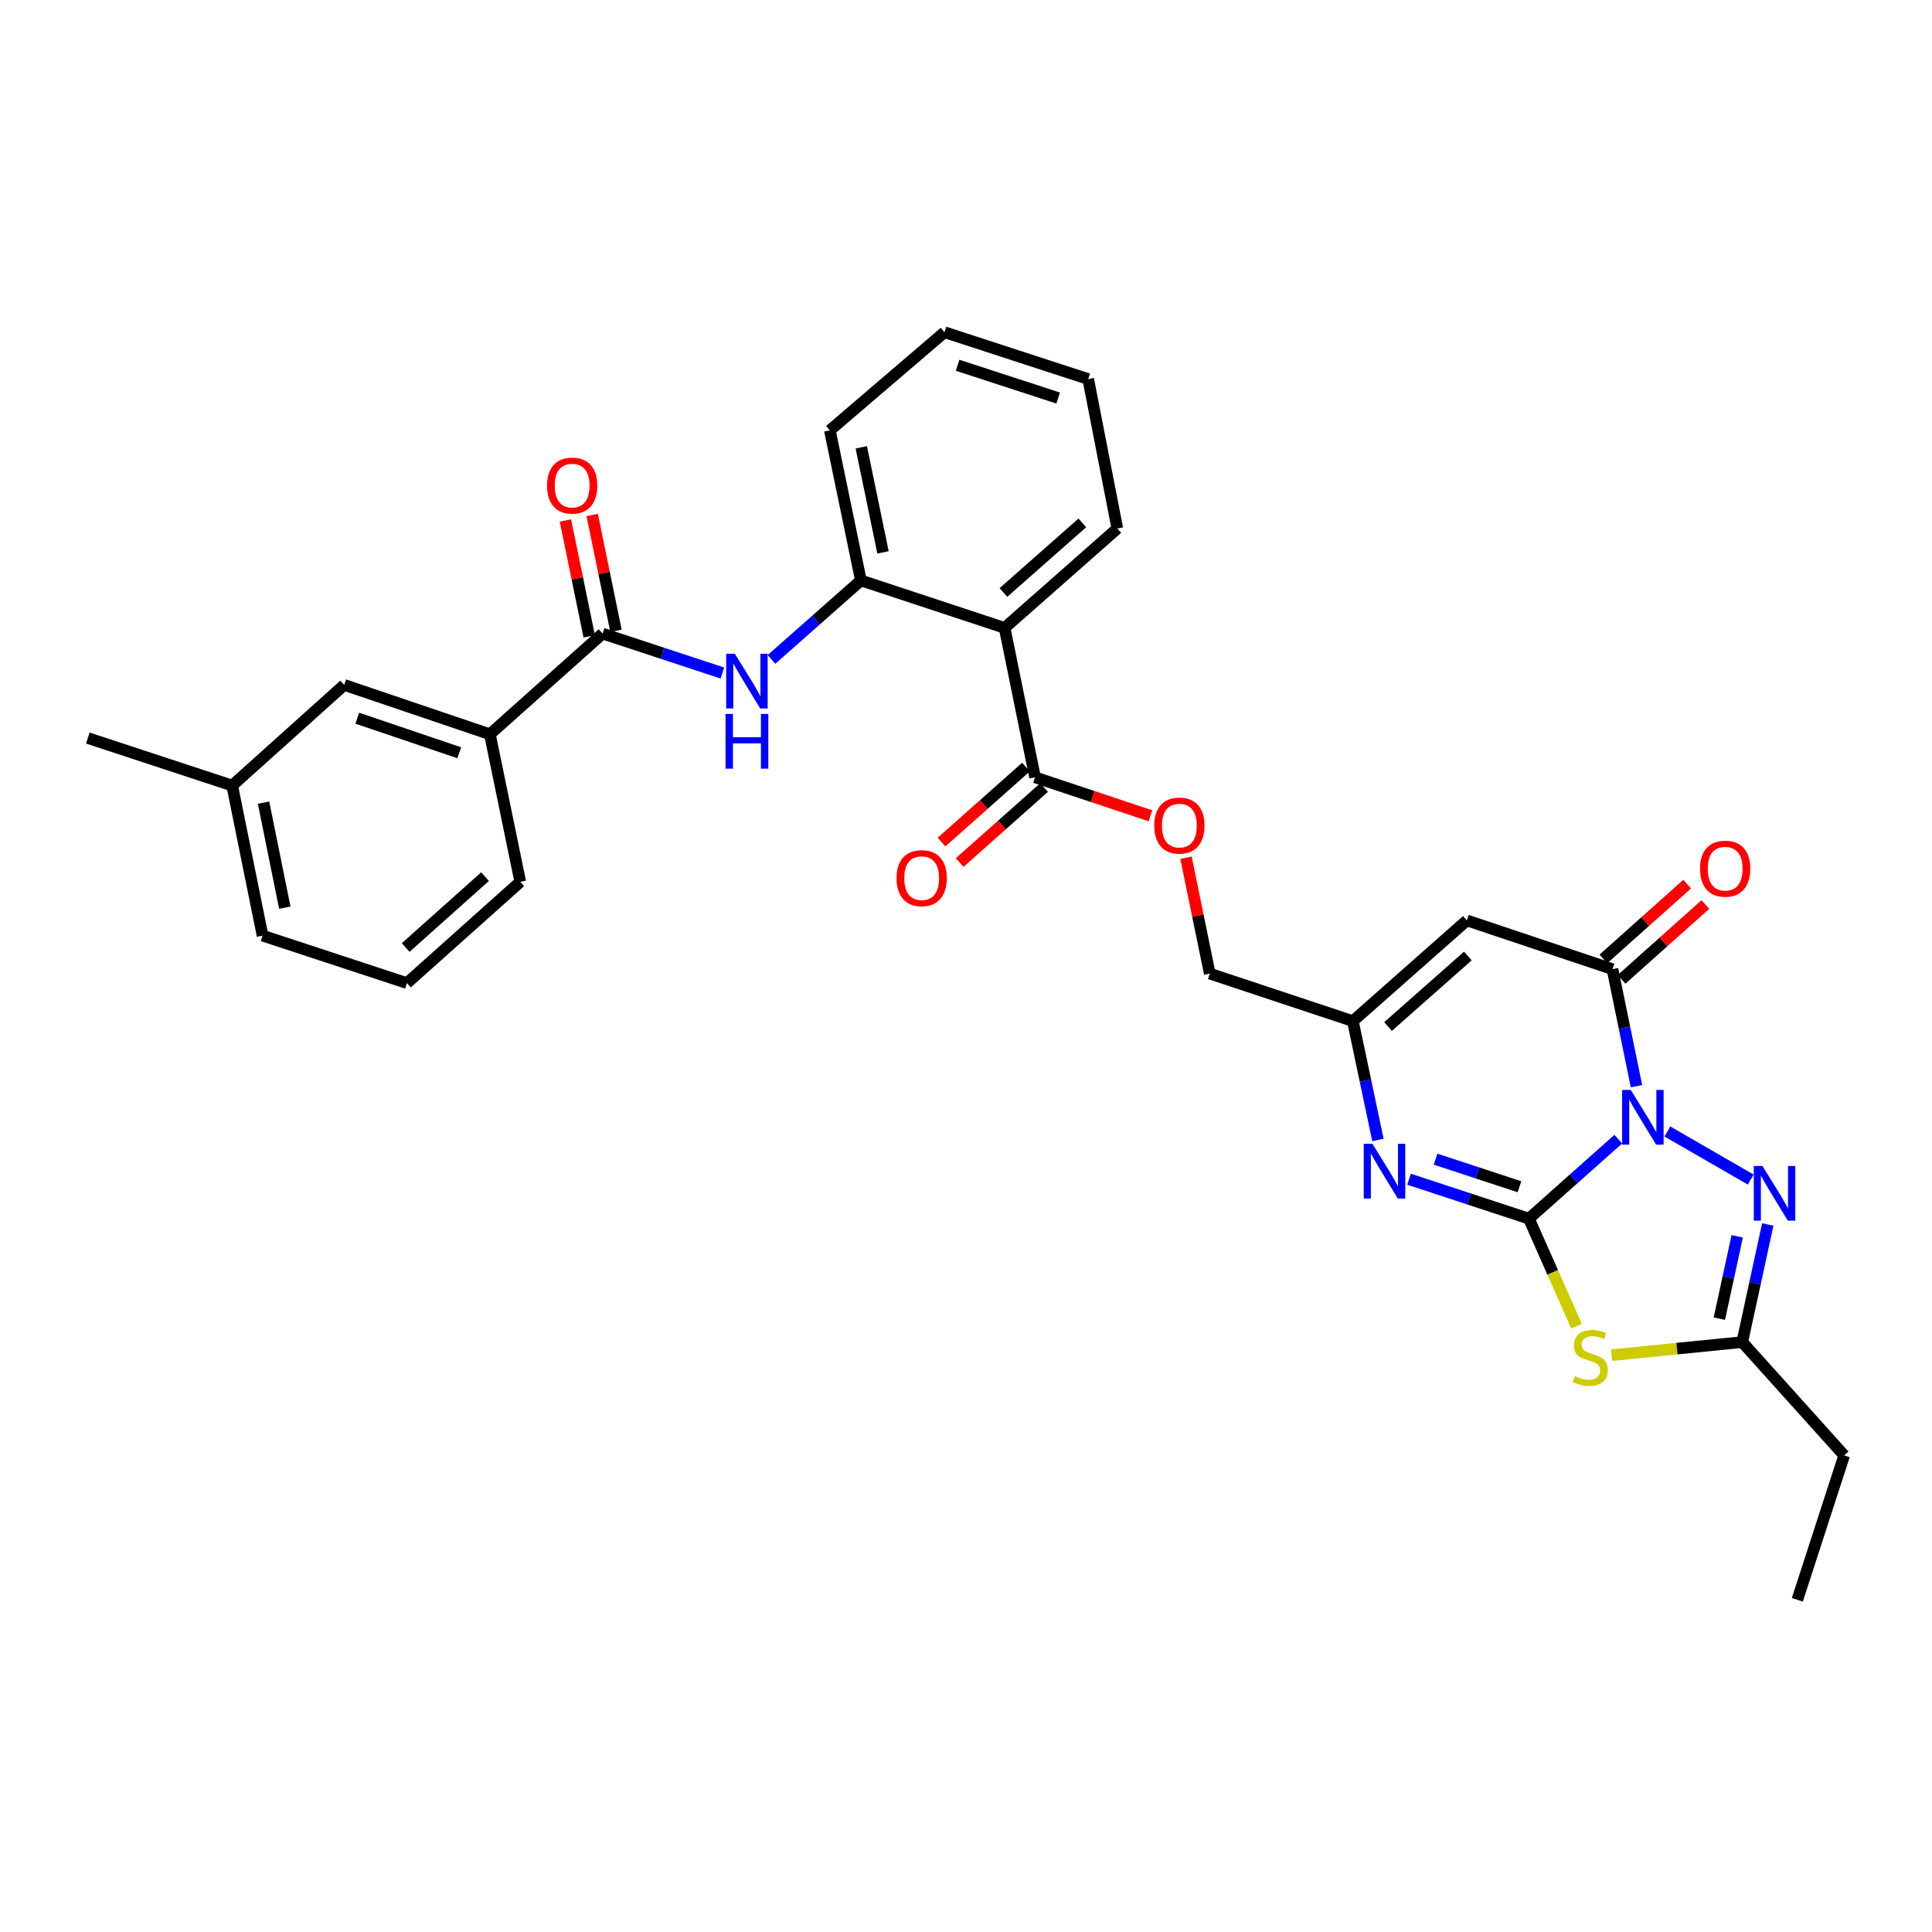 <?xml version='1.0' encoding='iso-8859-1'?>
<svg version='1.1' baseProfile='full'
              xmlns='http://www.w3.org/2000/svg'
                      xmlns:rdkit='http://www.rdkit.org/xml'
                      xmlns:xlink='http://www.w3.org/1999/xlink'
                  xml:space='preserve'
width='1000px' height='1000px' viewBox='0 0 1000 1000'>
<!-- END OF HEADER -->
<rect style='opacity:1.0;fill:#FFFFFF;stroke:none' width='1000' height='1000' x='0' y='0'> </rect>
<path class='bond-0' d='M 837.631,589.628 L 814.491,610.198' style='fill:none;fill-rule:evenodd;stroke:#0000FF;stroke-width:6px;stroke-linecap:butt;stroke-linejoin:miter;stroke-opacity:1' />
<path class='bond-0' d='M 814.491,610.198 L 791.352,630.769' style='fill:none;fill-rule:evenodd;stroke:#000000;stroke-width:6px;stroke-linecap:butt;stroke-linejoin:miter;stroke-opacity:1' />
<path class='bond-2' d='M 847.036,562.209 L 840.82,531.922' style='fill:none;fill-rule:evenodd;stroke:#0000FF;stroke-width:6px;stroke-linecap:butt;stroke-linejoin:miter;stroke-opacity:1' />
<path class='bond-2' d='M 840.82,531.922 L 834.603,501.635' style='fill:none;fill-rule:evenodd;stroke:#000000;stroke-width:6px;stroke-linecap:butt;stroke-linejoin:miter;stroke-opacity:1' />
<path class='bond-3' d='M 863.051,585.659 L 906.156,610.533' style='fill:none;fill-rule:evenodd;stroke:#0000FF;stroke-width:6px;stroke-linecap:butt;stroke-linejoin:miter;stroke-opacity:1' />
<path class='bond-1' d='M 791.352,630.769 L 803.678,658.608' style='fill:none;fill-rule:evenodd;stroke:#000000;stroke-width:6px;stroke-linecap:butt;stroke-linejoin:miter;stroke-opacity:1' />
<path class='bond-1' d='M 803.678,658.608 L 816.004,686.448' style='fill:none;fill-rule:evenodd;stroke:#CCCC00;stroke-width:6px;stroke-linecap:butt;stroke-linejoin:miter;stroke-opacity:1' />
<path class='bond-4' d='M 791.352,630.769 L 760.339,620.566' style='fill:none;fill-rule:evenodd;stroke:#000000;stroke-width:6px;stroke-linecap:butt;stroke-linejoin:miter;stroke-opacity:1' />
<path class='bond-4' d='M 760.339,620.566 L 729.326,610.363' style='fill:none;fill-rule:evenodd;stroke:#0000FF;stroke-width:6px;stroke-linecap:butt;stroke-linejoin:miter;stroke-opacity:1' />
<path class='bond-4' d='M 786.471,614.264 L 764.762,607.122' style='fill:none;fill-rule:evenodd;stroke:#000000;stroke-width:6px;stroke-linecap:butt;stroke-linejoin:miter;stroke-opacity:1' />
<path class='bond-4' d='M 764.762,607.122 L 743.053,599.98' style='fill:none;fill-rule:evenodd;stroke:#0000FF;stroke-width:6px;stroke-linecap:butt;stroke-linejoin:miter;stroke-opacity:1' />
<path class='bond-31' d='M 834.18,701.425 L 867.98,698.05' style='fill:none;fill-rule:evenodd;stroke:#CCCC00;stroke-width:6px;stroke-linecap:butt;stroke-linejoin:miter;stroke-opacity:1' />
<path class='bond-31' d='M 867.98,698.05 L 901.78,694.675' style='fill:none;fill-rule:evenodd;stroke:#000000;stroke-width:6px;stroke-linecap:butt;stroke-linejoin:miter;stroke-opacity:1' />
<path class='bond-5' d='M 834.603,501.635 L 759.234,476.405' style='fill:none;fill-rule:evenodd;stroke:#000000;stroke-width:6px;stroke-linecap:butt;stroke-linejoin:miter;stroke-opacity:1' />
<path class='bond-15' d='M 839.316,506.914 L 861.008,487.546' style='fill:none;fill-rule:evenodd;stroke:#000000;stroke-width:6px;stroke-linecap:butt;stroke-linejoin:miter;stroke-opacity:1' />
<path class='bond-15' d='M 861.008,487.546 L 882.701,468.178' style='fill:none;fill-rule:evenodd;stroke:#FF0000;stroke-width:6px;stroke-linecap:butt;stroke-linejoin:miter;stroke-opacity:1' />
<path class='bond-15' d='M 829.891,496.357 L 851.583,476.989' style='fill:none;fill-rule:evenodd;stroke:#000000;stroke-width:6px;stroke-linecap:butt;stroke-linejoin:miter;stroke-opacity:1' />
<path class='bond-15' d='M 851.583,476.989 L 873.275,457.621' style='fill:none;fill-rule:evenodd;stroke:#FF0000;stroke-width:6px;stroke-linecap:butt;stroke-linejoin:miter;stroke-opacity:1' />
<path class='bond-6' d='M 914.995,633.784 L 908.388,664.23' style='fill:none;fill-rule:evenodd;stroke:#0000FF;stroke-width:6px;stroke-linecap:butt;stroke-linejoin:miter;stroke-opacity:1' />
<path class='bond-6' d='M 908.388,664.23 L 901.78,694.675' style='fill:none;fill-rule:evenodd;stroke:#000000;stroke-width:6px;stroke-linecap:butt;stroke-linejoin:miter;stroke-opacity:1' />
<path class='bond-6' d='M 899.183,639.916 L 894.557,661.228' style='fill:none;fill-rule:evenodd;stroke:#0000FF;stroke-width:6px;stroke-linecap:butt;stroke-linejoin:miter;stroke-opacity:1' />
<path class='bond-6' d='M 894.557,661.228 L 889.932,682.54' style='fill:none;fill-rule:evenodd;stroke:#000000;stroke-width:6px;stroke-linecap:butt;stroke-linejoin:miter;stroke-opacity:1' />
<path class='bond-32' d='M 713.214,590.039 L 706.728,559.282' style='fill:none;fill-rule:evenodd;stroke:#0000FF;stroke-width:6px;stroke-linecap:butt;stroke-linejoin:miter;stroke-opacity:1' />
<path class='bond-32' d='M 706.728,559.282 L 700.242,528.525' style='fill:none;fill-rule:evenodd;stroke:#000000;stroke-width:6px;stroke-linecap:butt;stroke-linejoin:miter;stroke-opacity:1' />
<path class='bond-8' d='M 759.234,476.405 L 700.242,528.525' style='fill:none;fill-rule:evenodd;stroke:#000000;stroke-width:6px;stroke-linecap:butt;stroke-linejoin:miter;stroke-opacity:1' />
<path class='bond-8' d='M 759.755,494.829 L 718.461,531.313' style='fill:none;fill-rule:evenodd;stroke:#000000;stroke-width:6px;stroke-linecap:butt;stroke-linejoin:miter;stroke-opacity:1' />
<path class='bond-22' d='M 901.78,694.675 L 954.545,753.329' style='fill:none;fill-rule:evenodd;stroke:#000000;stroke-width:6px;stroke-linecap:butt;stroke-linejoin:miter;stroke-opacity:1' />
<path class='bond-7' d='M 519.986,324.997 L 535.727,402.34' style='fill:none;fill-rule:evenodd;stroke:#000000;stroke-width:6px;stroke-linecap:butt;stroke-linejoin:miter;stroke-opacity:1' />
<path class='bond-12' d='M 519.986,324.997 L 445.6,300.427' style='fill:none;fill-rule:evenodd;stroke:#000000;stroke-width:6px;stroke-linecap:butt;stroke-linejoin:miter;stroke-opacity:1' />
<path class='bond-21' d='M 519.986,324.997 L 578.326,273.553' style='fill:none;fill-rule:evenodd;stroke:#000000;stroke-width:6px;stroke-linecap:butt;stroke-linejoin:miter;stroke-opacity:1' />
<path class='bond-21' d='M 519.377,306.665 L 560.215,270.655' style='fill:none;fill-rule:evenodd;stroke:#000000;stroke-width:6px;stroke-linecap:butt;stroke-linejoin:miter;stroke-opacity:1' />
<path class='bond-19' d='M 700.242,528.525 L 626.169,503.931' style='fill:none;fill-rule:evenodd;stroke:#000000;stroke-width:6px;stroke-linecap:butt;stroke-linejoin:miter;stroke-opacity:1' />
<path class='bond-9' d='M 311.906,327.938 L 342.904,338.146' style='fill:none;fill-rule:evenodd;stroke:#000000;stroke-width:6px;stroke-linecap:butt;stroke-linejoin:miter;stroke-opacity:1' />
<path class='bond-9' d='M 342.904,338.146 L 373.901,348.355' style='fill:none;fill-rule:evenodd;stroke:#0000FF;stroke-width:6px;stroke-linecap:butt;stroke-linejoin:miter;stroke-opacity:1' />
<path class='bond-13' d='M 311.906,327.938 L 253.566,380.058' style='fill:none;fill-rule:evenodd;stroke:#000000;stroke-width:6px;stroke-linecap:butt;stroke-linejoin:miter;stroke-opacity:1' />
<path class='bond-16' d='M 318.837,326.513 L 312.677,296.534' style='fill:none;fill-rule:evenodd;stroke:#000000;stroke-width:6px;stroke-linecap:butt;stroke-linejoin:miter;stroke-opacity:1' />
<path class='bond-16' d='M 312.677,296.534 L 306.516,266.555' style='fill:none;fill-rule:evenodd;stroke:#FF0000;stroke-width:6px;stroke-linecap:butt;stroke-linejoin:miter;stroke-opacity:1' />
<path class='bond-16' d='M 304.975,329.362 L 298.814,299.383' style='fill:none;fill-rule:evenodd;stroke:#000000;stroke-width:6px;stroke-linecap:butt;stroke-linejoin:miter;stroke-opacity:1' />
<path class='bond-16' d='M 298.814,299.383 L 292.653,269.404' style='fill:none;fill-rule:evenodd;stroke:#FF0000;stroke-width:6px;stroke-linecap:butt;stroke-linejoin:miter;stroke-opacity:1' />
<path class='bond-10' d='M 399.315,341.313 L 422.457,320.87' style='fill:none;fill-rule:evenodd;stroke:#0000FF;stroke-width:6px;stroke-linecap:butt;stroke-linejoin:miter;stroke-opacity:1' />
<path class='bond-10' d='M 422.457,320.87 L 445.6,300.427' style='fill:none;fill-rule:evenodd;stroke:#000000;stroke-width:6px;stroke-linecap:butt;stroke-linejoin:miter;stroke-opacity:1' />
<path class='bond-11' d='M 535.727,402.34 L 565.601,412.296' style='fill:none;fill-rule:evenodd;stroke:#000000;stroke-width:6px;stroke-linecap:butt;stroke-linejoin:miter;stroke-opacity:1' />
<path class='bond-11' d='M 565.601,412.296 L 595.475,422.252' style='fill:none;fill-rule:evenodd;stroke:#FF0000;stroke-width:6px;stroke-linecap:butt;stroke-linejoin:miter;stroke-opacity:1' />
<path class='bond-17' d='M 531.028,397.049 L 509.174,416.458' style='fill:none;fill-rule:evenodd;stroke:#000000;stroke-width:6px;stroke-linecap:butt;stroke-linejoin:miter;stroke-opacity:1' />
<path class='bond-17' d='M 509.174,416.458 L 487.32,435.866' style='fill:none;fill-rule:evenodd;stroke:#FF0000;stroke-width:6px;stroke-linecap:butt;stroke-linejoin:miter;stroke-opacity:1' />
<path class='bond-17' d='M 540.426,407.631 L 518.572,427.04' style='fill:none;fill-rule:evenodd;stroke:#000000;stroke-width:6px;stroke-linecap:butt;stroke-linejoin:miter;stroke-opacity:1' />
<path class='bond-17' d='M 518.572,427.04 L 496.718,446.448' style='fill:none;fill-rule:evenodd;stroke:#FF0000;stroke-width:6px;stroke-linecap:butt;stroke-linejoin:miter;stroke-opacity:1' />
<path class='bond-23' d='M 445.6,300.427 L 429.529,222.753' style='fill:none;fill-rule:evenodd;stroke:#000000;stroke-width:6px;stroke-linecap:butt;stroke-linejoin:miter;stroke-opacity:1' />
<path class='bond-23' d='M 457.048,285.908 L 445.798,231.537' style='fill:none;fill-rule:evenodd;stroke:#000000;stroke-width:6px;stroke-linecap:butt;stroke-linejoin:miter;stroke-opacity:1' />
<path class='bond-18' d='M 253.566,380.058 L 178.165,354.505' style='fill:none;fill-rule:evenodd;stroke:#000000;stroke-width:6px;stroke-linecap:butt;stroke-linejoin:miter;stroke-opacity:1' />
<path class='bond-18' d='M 237.714,389.629 L 184.933,371.742' style='fill:none;fill-rule:evenodd;stroke:#000000;stroke-width:6px;stroke-linecap:butt;stroke-linejoin:miter;stroke-opacity:1' />
<path class='bond-24' d='M 253.566,380.058 L 269.291,456.418' style='fill:none;fill-rule:evenodd;stroke:#000000;stroke-width:6px;stroke-linecap:butt;stroke-linejoin:miter;stroke-opacity:1' />
<path class='bond-14' d='M 613.872,443.958 L 620.021,473.945' style='fill:none;fill-rule:evenodd;stroke:#FF0000;stroke-width:6px;stroke-linecap:butt;stroke-linejoin:miter;stroke-opacity:1' />
<path class='bond-14' d='M 620.021,473.945 L 626.169,503.931' style='fill:none;fill-rule:evenodd;stroke:#000000;stroke-width:6px;stroke-linecap:butt;stroke-linejoin:miter;stroke-opacity:1' />
<path class='bond-20' d='M 178.165,354.505 L 120.18,406.602' style='fill:none;fill-rule:evenodd;stroke:#000000;stroke-width:6px;stroke-linecap:butt;stroke-linejoin:miter;stroke-opacity:1' />
<path class='bond-27' d='M 120.18,406.602 L 45.455,382.016' style='fill:none;fill-rule:evenodd;stroke:#000000;stroke-width:6px;stroke-linecap:butt;stroke-linejoin:miter;stroke-opacity:1' />
<path class='bond-34' d='M 120.18,406.602 L 135.904,484.275' style='fill:none;fill-rule:evenodd;stroke:#000000;stroke-width:6px;stroke-linecap:butt;stroke-linejoin:miter;stroke-opacity:1' />
<path class='bond-34' d='M 136.409,415.444 L 147.417,469.816' style='fill:none;fill-rule:evenodd;stroke:#000000;stroke-width:6px;stroke-linecap:butt;stroke-linejoin:miter;stroke-opacity:1' />
<path class='bond-29' d='M 578.326,273.553 L 563.254,196.202' style='fill:none;fill-rule:evenodd;stroke:#000000;stroke-width:6px;stroke-linecap:butt;stroke-linejoin:miter;stroke-opacity:1' />
<path class='bond-28' d='M 954.545,753.329 L 930.298,828.038' style='fill:none;fill-rule:evenodd;stroke:#000000;stroke-width:6px;stroke-linecap:butt;stroke-linejoin:miter;stroke-opacity:1' />
<path class='bond-33' d='M 429.529,222.753 L 488.867,171.962' style='fill:none;fill-rule:evenodd;stroke:#000000;stroke-width:6px;stroke-linecap:butt;stroke-linejoin:miter;stroke-opacity:1' />
<path class='bond-25' d='M 269.291,456.418 L 210.622,508.853' style='fill:none;fill-rule:evenodd;stroke:#000000;stroke-width:6px;stroke-linecap:butt;stroke-linejoin:miter;stroke-opacity:1' />
<path class='bond-25' d='M 251.06,453.731 L 209.991,490.436' style='fill:none;fill-rule:evenodd;stroke:#000000;stroke-width:6px;stroke-linecap:butt;stroke-linejoin:miter;stroke-opacity:1' />
<path class='bond-26' d='M 210.622,508.853 L 135.904,484.275' style='fill:none;fill-rule:evenodd;stroke:#000000;stroke-width:6px;stroke-linecap:butt;stroke-linejoin:miter;stroke-opacity:1' />
<path class='bond-30' d='M 563.254,196.202 L 488.867,171.962' style='fill:none;fill-rule:evenodd;stroke:#000000;stroke-width:6px;stroke-linecap:butt;stroke-linejoin:miter;stroke-opacity:1' />
<path class='bond-30' d='M 547.711,206.022 L 495.64,189.054' style='fill:none;fill-rule:evenodd;stroke:#000000;stroke-width:6px;stroke-linecap:butt;stroke-linejoin:miter;stroke-opacity:1' />
<path  class='atom-0' d='M 844.084 564.166
L 853.364 579.166
Q 854.284 580.646, 855.764 583.326
Q 857.244 586.006, 857.324 586.166
L 857.324 564.166
L 861.084 564.166
L 861.084 592.486
L 857.204 592.486
L 847.244 576.086
Q 846.084 574.166, 844.844 571.966
Q 843.644 569.766, 843.284 569.086
L 843.284 592.486
L 839.604 592.486
L 839.604 564.166
L 844.084 564.166
' fill='#0000FF'/>
<path  class='atom-2' d='M 815.124 712.25
Q 815.444 712.37, 816.764 712.93
Q 818.084 713.49, 819.524 713.85
Q 821.004 714.17, 822.444 714.17
Q 825.124 714.17, 826.684 712.89
Q 828.244 711.57, 828.244 709.29
Q 828.244 707.73, 827.444 706.77
Q 826.684 705.81, 825.484 705.29
Q 824.284 704.77, 822.284 704.17
Q 819.764 703.41, 818.244 702.69
Q 816.764 701.97, 815.684 700.45
Q 814.644 698.93, 814.644 696.37
Q 814.644 692.81, 817.044 690.61
Q 819.484 688.41, 824.284 688.41
Q 827.564 688.41, 831.284 689.97
L 830.364 693.05
Q 826.964 691.65, 824.404 691.65
Q 821.644 691.65, 820.124 692.81
Q 818.604 693.93, 818.644 695.89
Q 818.644 697.41, 819.404 698.33
Q 820.204 699.25, 821.324 699.77
Q 822.484 700.29, 824.404 700.89
Q 826.964 701.69, 828.484 702.49
Q 830.004 703.29, 831.084 704.93
Q 832.204 706.53, 832.204 709.29
Q 832.204 713.21, 829.564 715.33
Q 826.964 717.41, 822.604 717.41
Q 820.084 717.41, 818.164 716.85
Q 816.284 716.33, 814.044 715.41
L 815.124 712.25
' fill='#CCCC00'/>
<path  class='atom-4' d='M 912.236 603.494
L 921.516 618.494
Q 922.436 619.974, 923.916 622.654
Q 925.396 625.334, 925.476 625.494
L 925.476 603.494
L 929.236 603.494
L 929.236 631.814
L 925.356 631.814
L 915.396 615.414
Q 914.236 613.494, 912.996 611.294
Q 911.796 609.094, 911.436 608.414
L 911.436 631.814
L 907.756 631.814
L 907.756 603.494
L 912.236 603.494
' fill='#0000FF'/>
<path  class='atom-5' d='M 710.359 592.023
L 719.639 607.023
Q 720.559 608.503, 722.039 611.183
Q 723.519 613.863, 723.599 614.023
L 723.599 592.023
L 727.359 592.023
L 727.359 620.343
L 723.479 620.343
L 713.519 603.943
Q 712.359 602.023, 711.119 599.823
Q 709.919 597.623, 709.559 596.943
L 709.559 620.343
L 705.879 620.343
L 705.879 592.023
L 710.359 592.023
' fill='#0000FF'/>
<path  class='atom-11' d='M 380.347 338.379
L 389.627 353.379
Q 390.547 354.859, 392.027 357.539
Q 393.507 360.219, 393.587 360.379
L 393.587 338.379
L 397.347 338.379
L 397.347 366.699
L 393.467 366.699
L 383.507 350.299
Q 382.347 348.379, 381.107 346.179
Q 379.907 343.979, 379.547 343.299
L 379.547 366.699
L 375.867 366.699
L 375.867 338.379
L 380.347 338.379
' fill='#0000FF'/>
<path  class='atom-11' d='M 375.527 369.531
L 379.367 369.531
L 379.367 381.571
L 393.847 381.571
L 393.847 369.531
L 397.687 369.531
L 397.687 397.851
L 393.847 397.851
L 393.847 384.771
L 379.367 384.771
L 379.367 397.851
L 375.527 397.851
L 375.527 369.531
' fill='#0000FF'/>
<path  class='atom-15' d='M 597.444 427.321
Q 597.444 420.521, 600.804 416.721
Q 604.164 412.921, 610.444 412.921
Q 616.724 412.921, 620.084 416.721
Q 623.444 420.521, 623.444 427.321
Q 623.444 434.201, 620.044 438.121
Q 616.644 442.001, 610.444 442.001
Q 604.204 442.001, 600.804 438.121
Q 597.444 434.241, 597.444 427.321
M 610.444 438.801
Q 614.764 438.801, 617.084 435.921
Q 619.444 433.001, 619.444 427.321
Q 619.444 421.761, 617.084 418.961
Q 614.764 416.121, 610.444 416.121
Q 606.124 416.121, 603.764 418.921
Q 601.444 421.721, 601.444 427.321
Q 601.444 433.041, 603.764 435.921
Q 606.124 438.801, 610.444 438.801
' fill='#FF0000'/>
<path  class='atom-16' d='M 879.943 449.626
Q 879.943 442.826, 883.303 439.026
Q 886.663 435.226, 892.943 435.226
Q 899.223 435.226, 902.583 439.026
Q 905.943 442.826, 905.943 449.626
Q 905.943 456.506, 902.543 460.426
Q 899.143 464.306, 892.943 464.306
Q 886.703 464.306, 883.303 460.426
Q 879.943 456.546, 879.943 449.626
M 892.943 461.106
Q 897.263 461.106, 899.583 458.226
Q 901.943 455.306, 901.943 449.626
Q 901.943 444.066, 899.583 441.266
Q 897.263 438.426, 892.943 438.426
Q 888.623 438.426, 886.263 441.226
Q 883.943 444.026, 883.943 449.626
Q 883.943 455.346, 886.263 458.226
Q 888.623 461.106, 892.943 461.106
' fill='#FF0000'/>
<path  class='atom-17' d='M 283.15 251.343
Q 283.15 244.543, 286.51 240.743
Q 289.87 236.943, 296.15 236.943
Q 302.43 236.943, 305.79 240.743
Q 309.15 244.543, 309.15 251.343
Q 309.15 258.223, 305.75 262.143
Q 302.35 266.023, 296.15 266.023
Q 289.91 266.023, 286.51 262.143
Q 283.15 258.263, 283.15 251.343
M 296.15 262.823
Q 300.47 262.823, 302.79 259.943
Q 305.15 257.023, 305.15 251.343
Q 305.15 245.783, 302.79 242.983
Q 300.47 240.143, 296.15 240.143
Q 291.83 240.143, 289.47 242.943
Q 287.15 245.743, 287.15 251.343
Q 287.15 257.063, 289.47 259.943
Q 291.83 262.823, 296.15 262.823
' fill='#FF0000'/>
<path  class='atom-18' d='M 464.057 454.525
Q 464.057 447.725, 467.417 443.925
Q 470.777 440.125, 477.057 440.125
Q 483.337 440.125, 486.697 443.925
Q 490.057 447.725, 490.057 454.525
Q 490.057 461.405, 486.657 465.325
Q 483.257 469.205, 477.057 469.205
Q 470.817 469.205, 467.417 465.325
Q 464.057 461.445, 464.057 454.525
M 477.057 466.005
Q 481.377 466.005, 483.697 463.125
Q 486.057 460.205, 486.057 454.525
Q 486.057 448.965, 483.697 446.165
Q 481.377 443.325, 477.057 443.325
Q 472.737 443.325, 470.377 446.125
Q 468.057 448.925, 468.057 454.525
Q 468.057 460.245, 470.377 463.125
Q 472.737 466.005, 477.057 466.005
' fill='#FF0000'/>
</svg>
